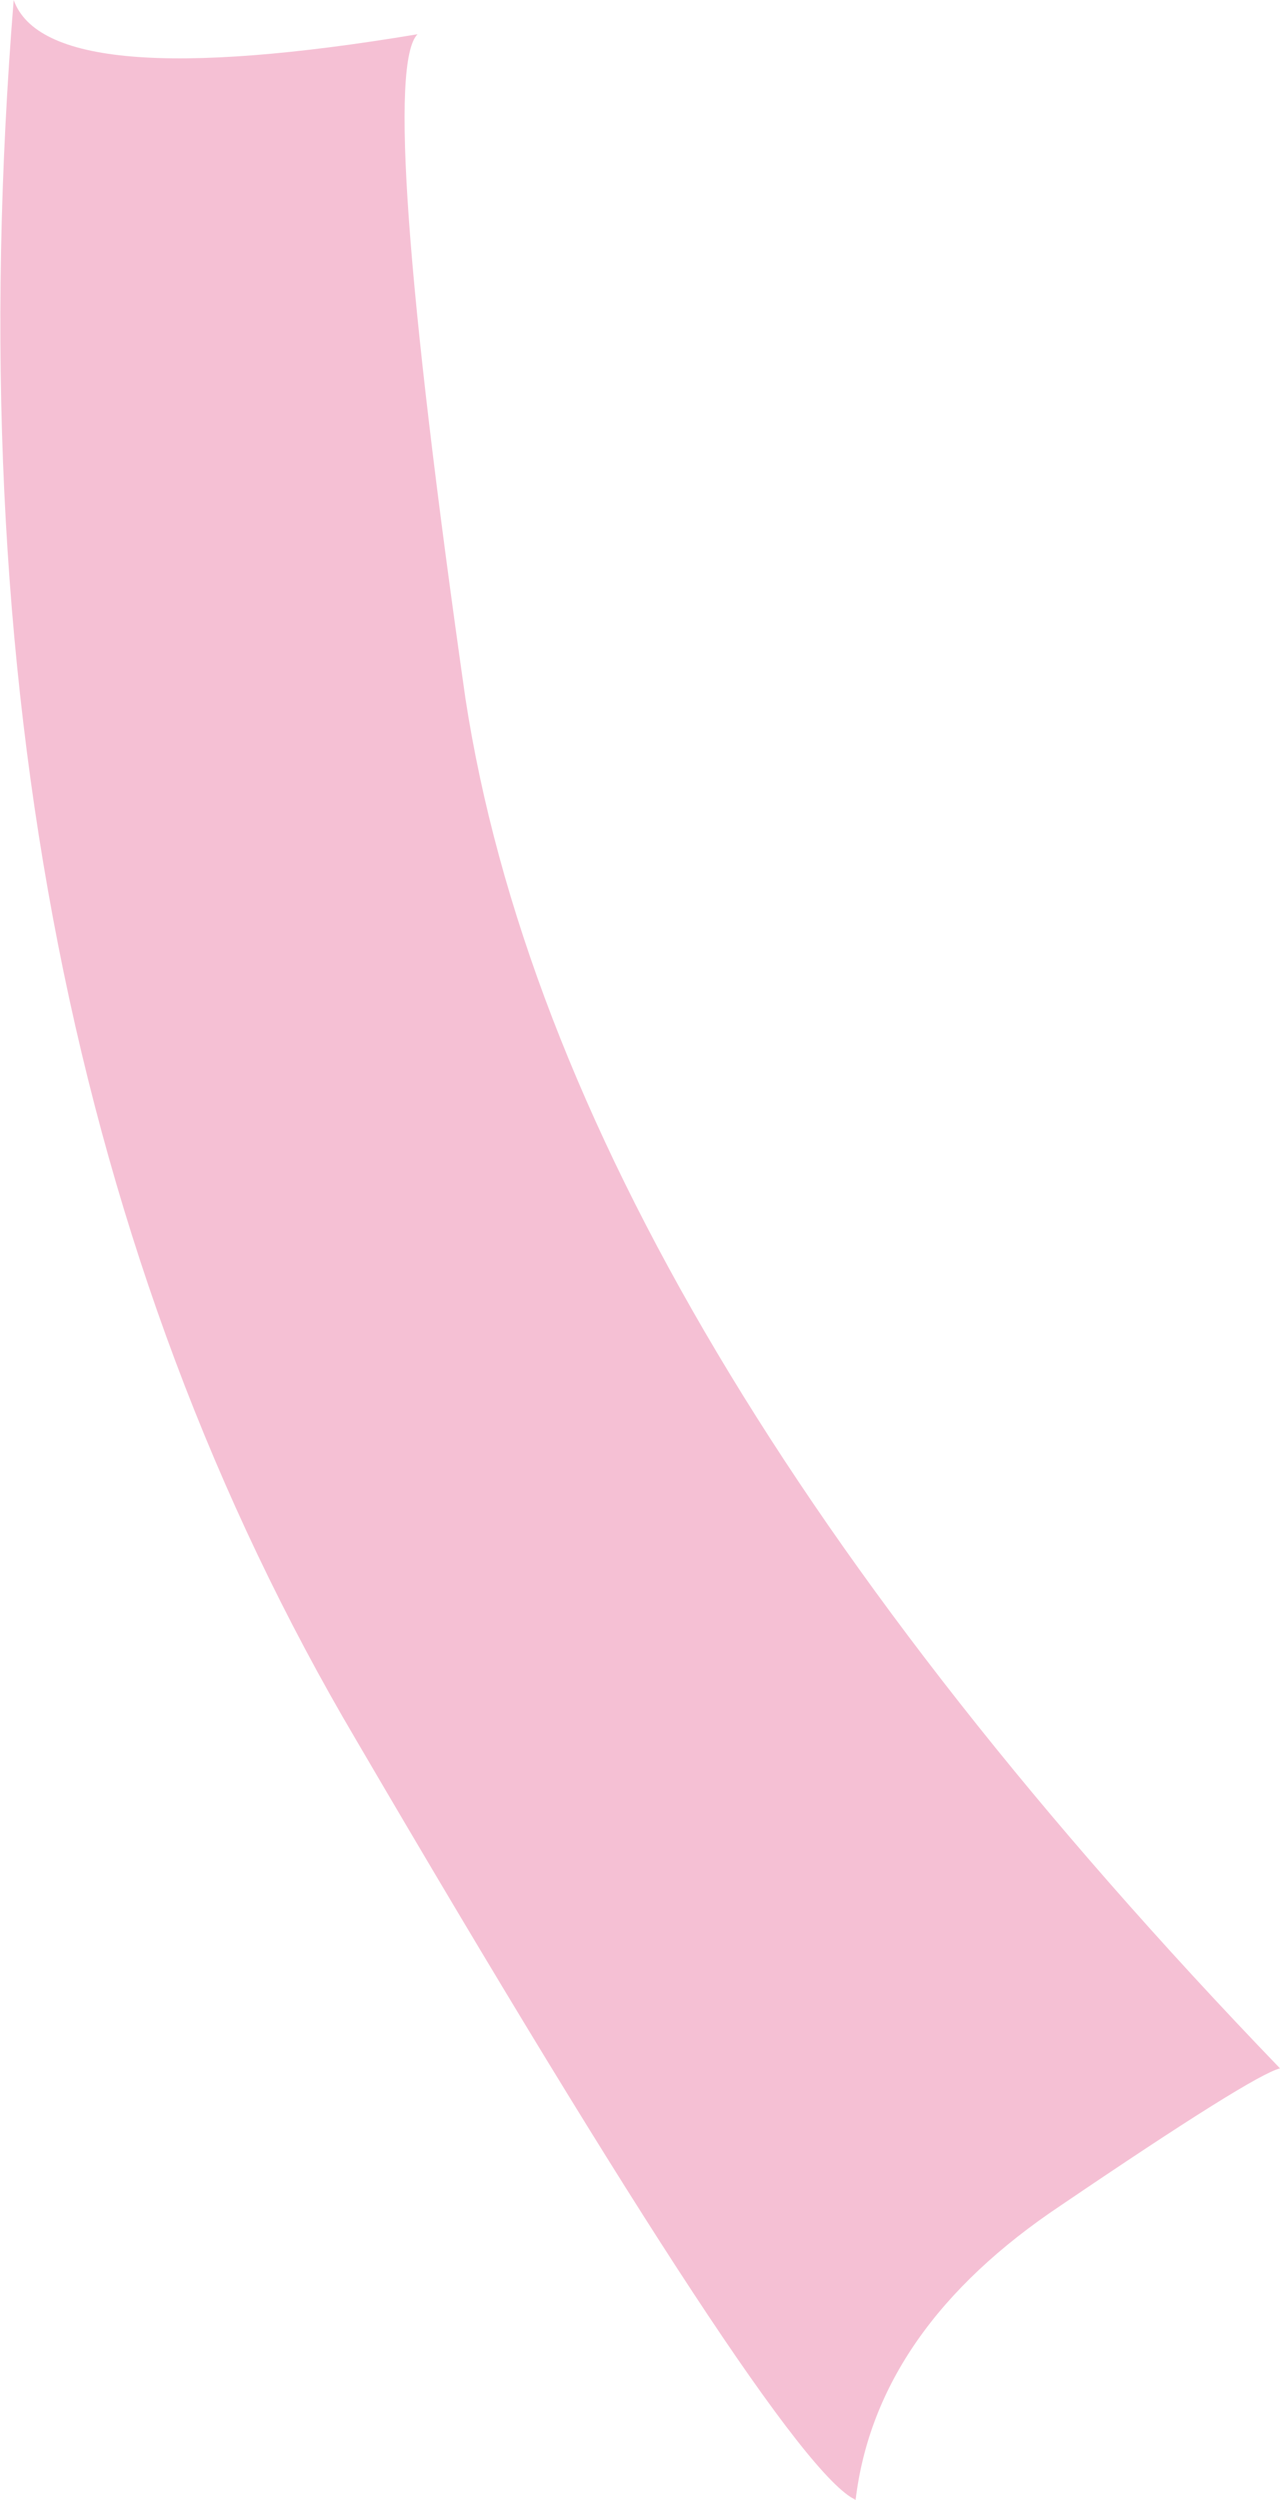 <?xml version="1.0" encoding="UTF-8" standalone="no"?>
<svg xmlns:xlink="http://www.w3.org/1999/xlink" height="18.25px" width="9.35px" xmlns="http://www.w3.org/2000/svg">
  <g transform="matrix(1.0, 0.0, 0.0, 1.0, 0.1, 0.0)">
    <path d="M2.5 12.7 Q-0.6 7.45 0.0 0.0 0.25 0.7 2.95 0.25 2.65 0.55 3.3 5.1 4.0 9.65 9.25 15.1 9.05 15.15 7.65 16.1 6.3 17.0 6.15 18.25 5.6 18.0 2.5 12.7" fill="#f5c0d4" fill-rule="evenodd" stroke="none"/>
  </g>
</svg>
